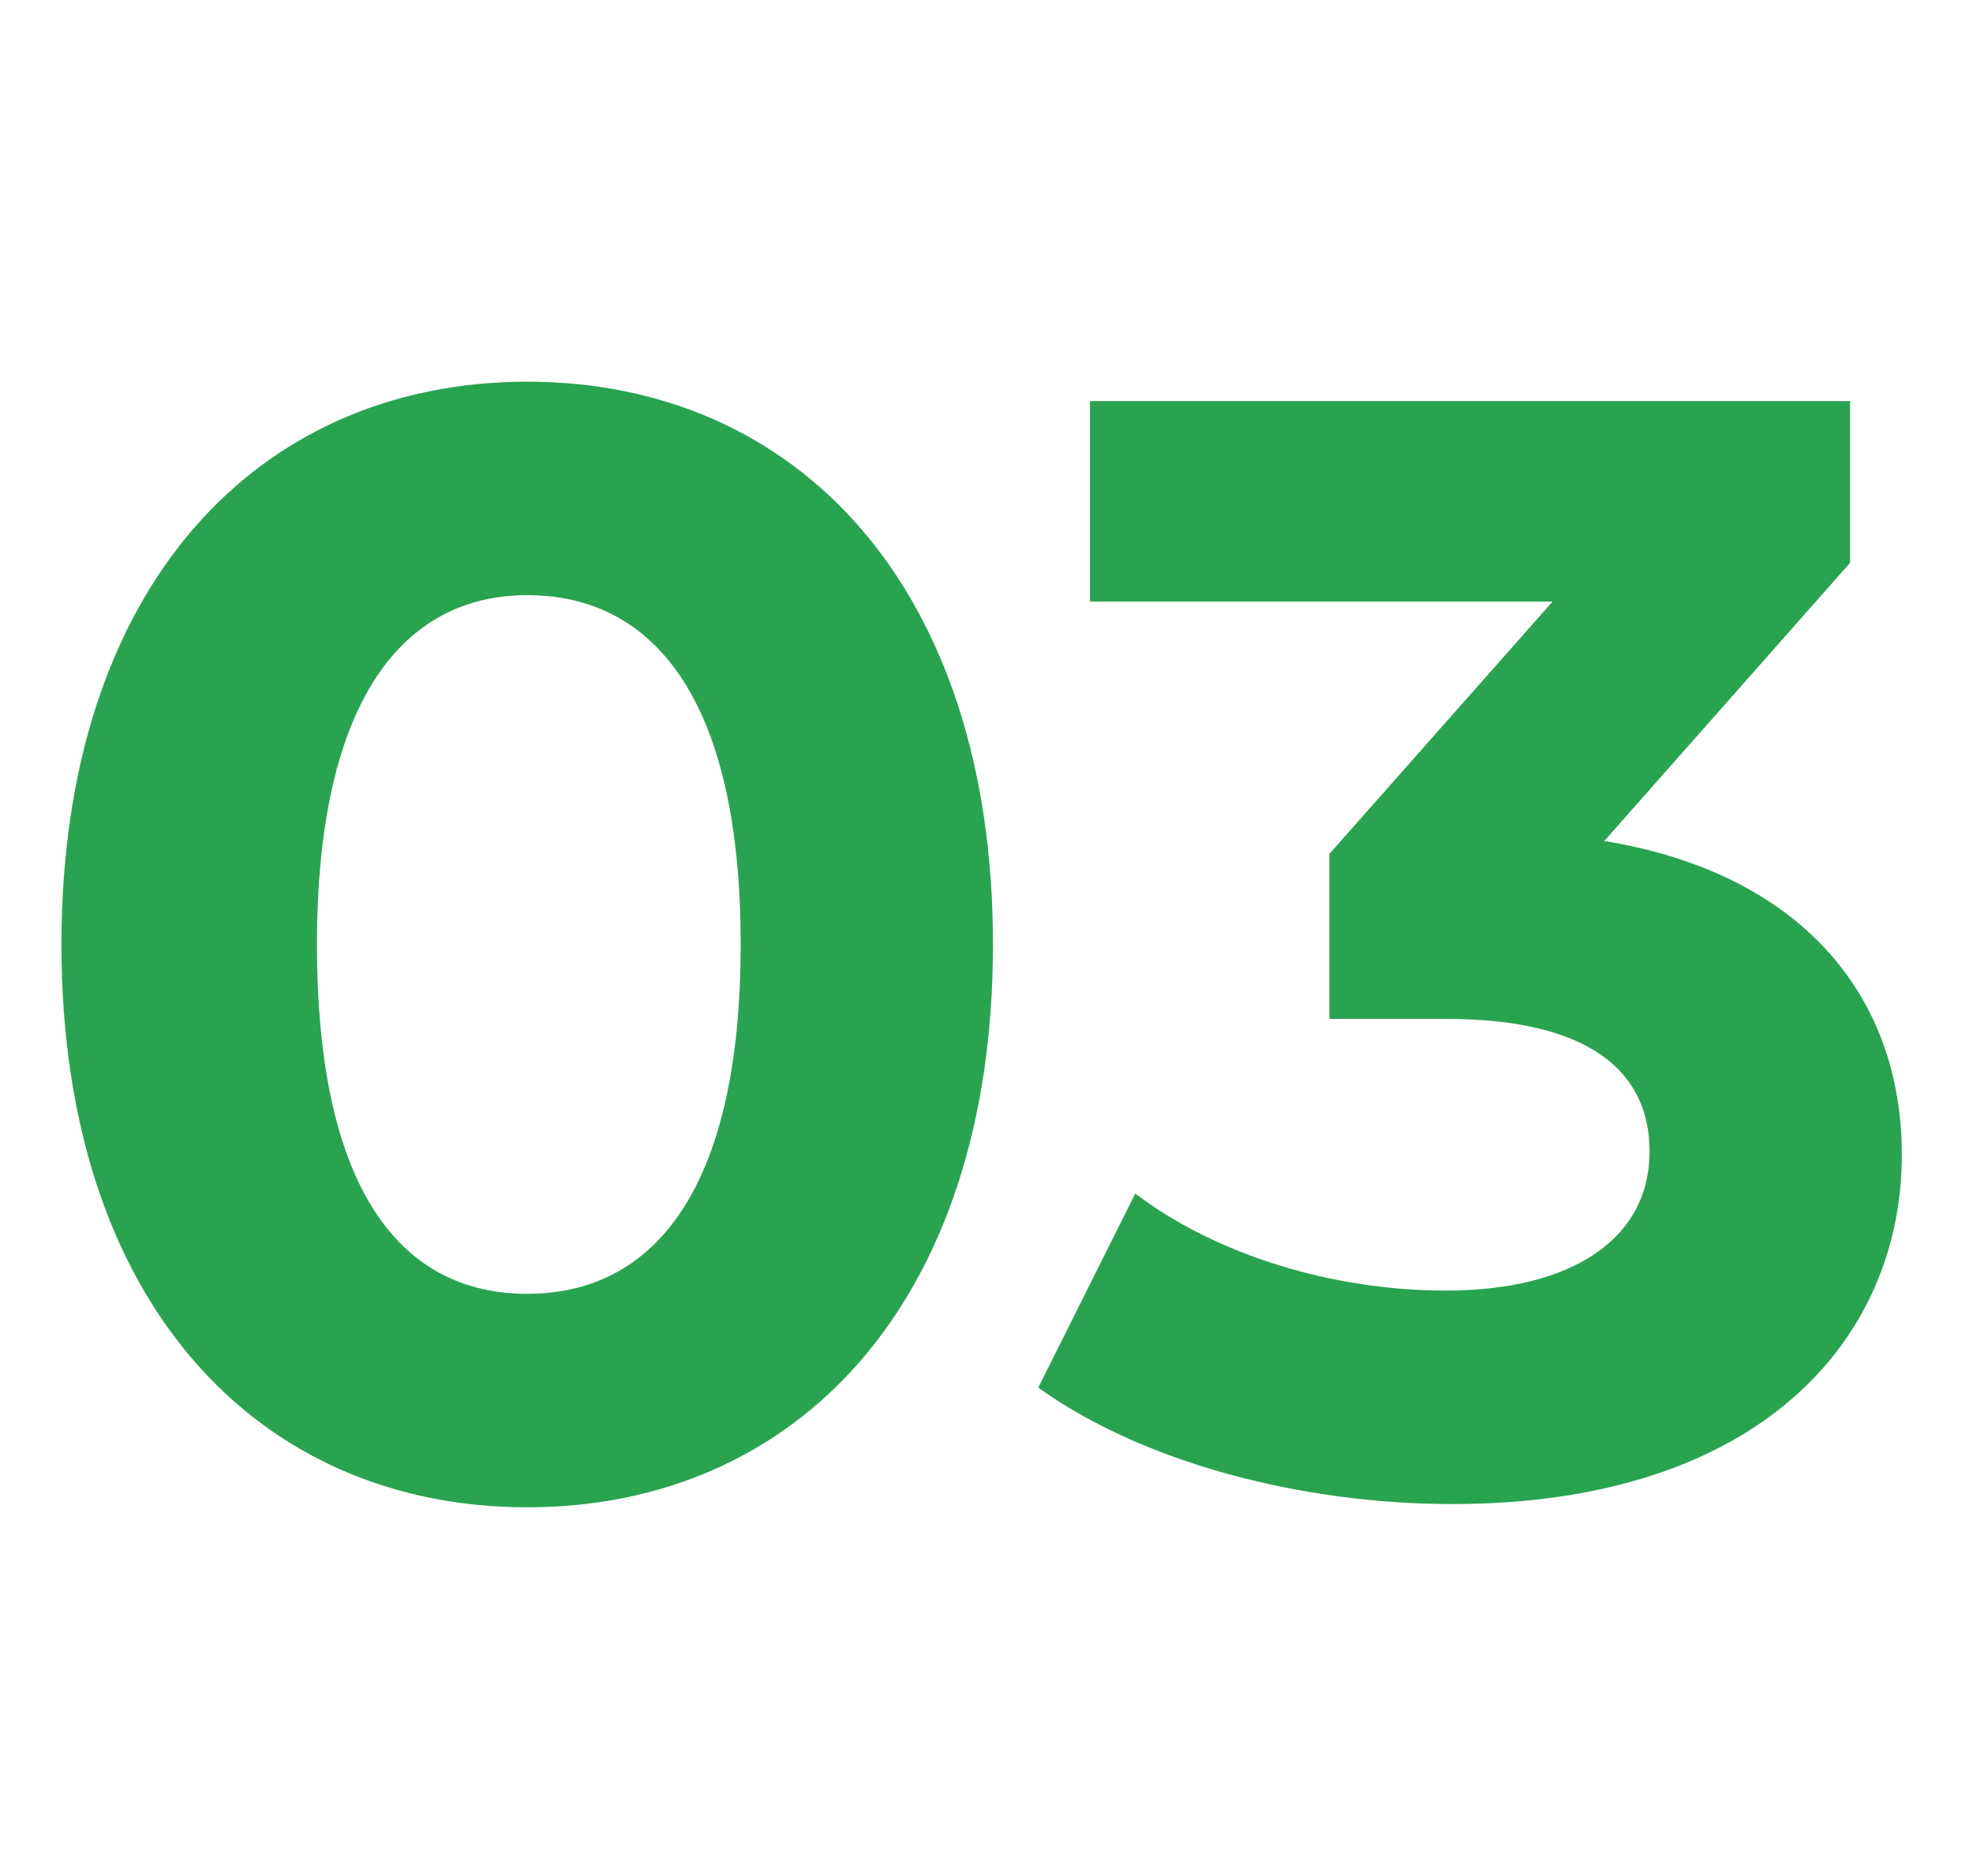<?xml version="1.0" encoding="utf-8"?>
<!-- Generator: Adobe Illustrator 27.4.0, SVG Export Plug-In . SVG Version: 6.00 Build 0)  -->
<svg version="1.1" id="Warstwa_1" xmlns="http://www.w3.org/2000/svg" xmlns:xlink="http://www.w3.org/1999/xlink" x="0px" y="0px"
	 viewBox="0 0 61 58" style="enable-background:new 0 0 61 58;" xml:space="preserve">
<style type="text/css">
	.st0{enable-background:new    ;}
	.st1{fill:#2AA350;}
</style>
<g class="st0">
	<path class="st1" d="M1.9,29.2c0-11.1,6.1-17.4,14.4-17.4c8.3,0,14.4,6.3,14.4,17.4s-6.1,17.4-14.4,17.4C8,46.6,1.9,40.3,1.9,29.2z
		 M22.9,29.2c0-7.6-2.7-10.8-6.6-10.8c-3.8,0-6.5,3.2-6.5,10.8S12.4,40,16.3,40C20.2,40,22.9,36.8,22.9,29.2z"/>
	<path class="st1" d="M58.8,35.7c0,5.7-4.4,10.8-13.9,10.8c-4.7,0-9.6-1.3-12.8-3.6l3-6c2.5,1.9,6.1,3,9.6,3c3.9,0,6.3-1.6,6.3-4.3
		c0-2.5-1.9-4.1-6.3-4.1h-3.6v-5.1l6.9-7.8H33.7v-6.2h23.5v5l-7.6,8.6C55.7,27,58.8,30.8,58.8,35.7z"/>
</g>
</svg>
